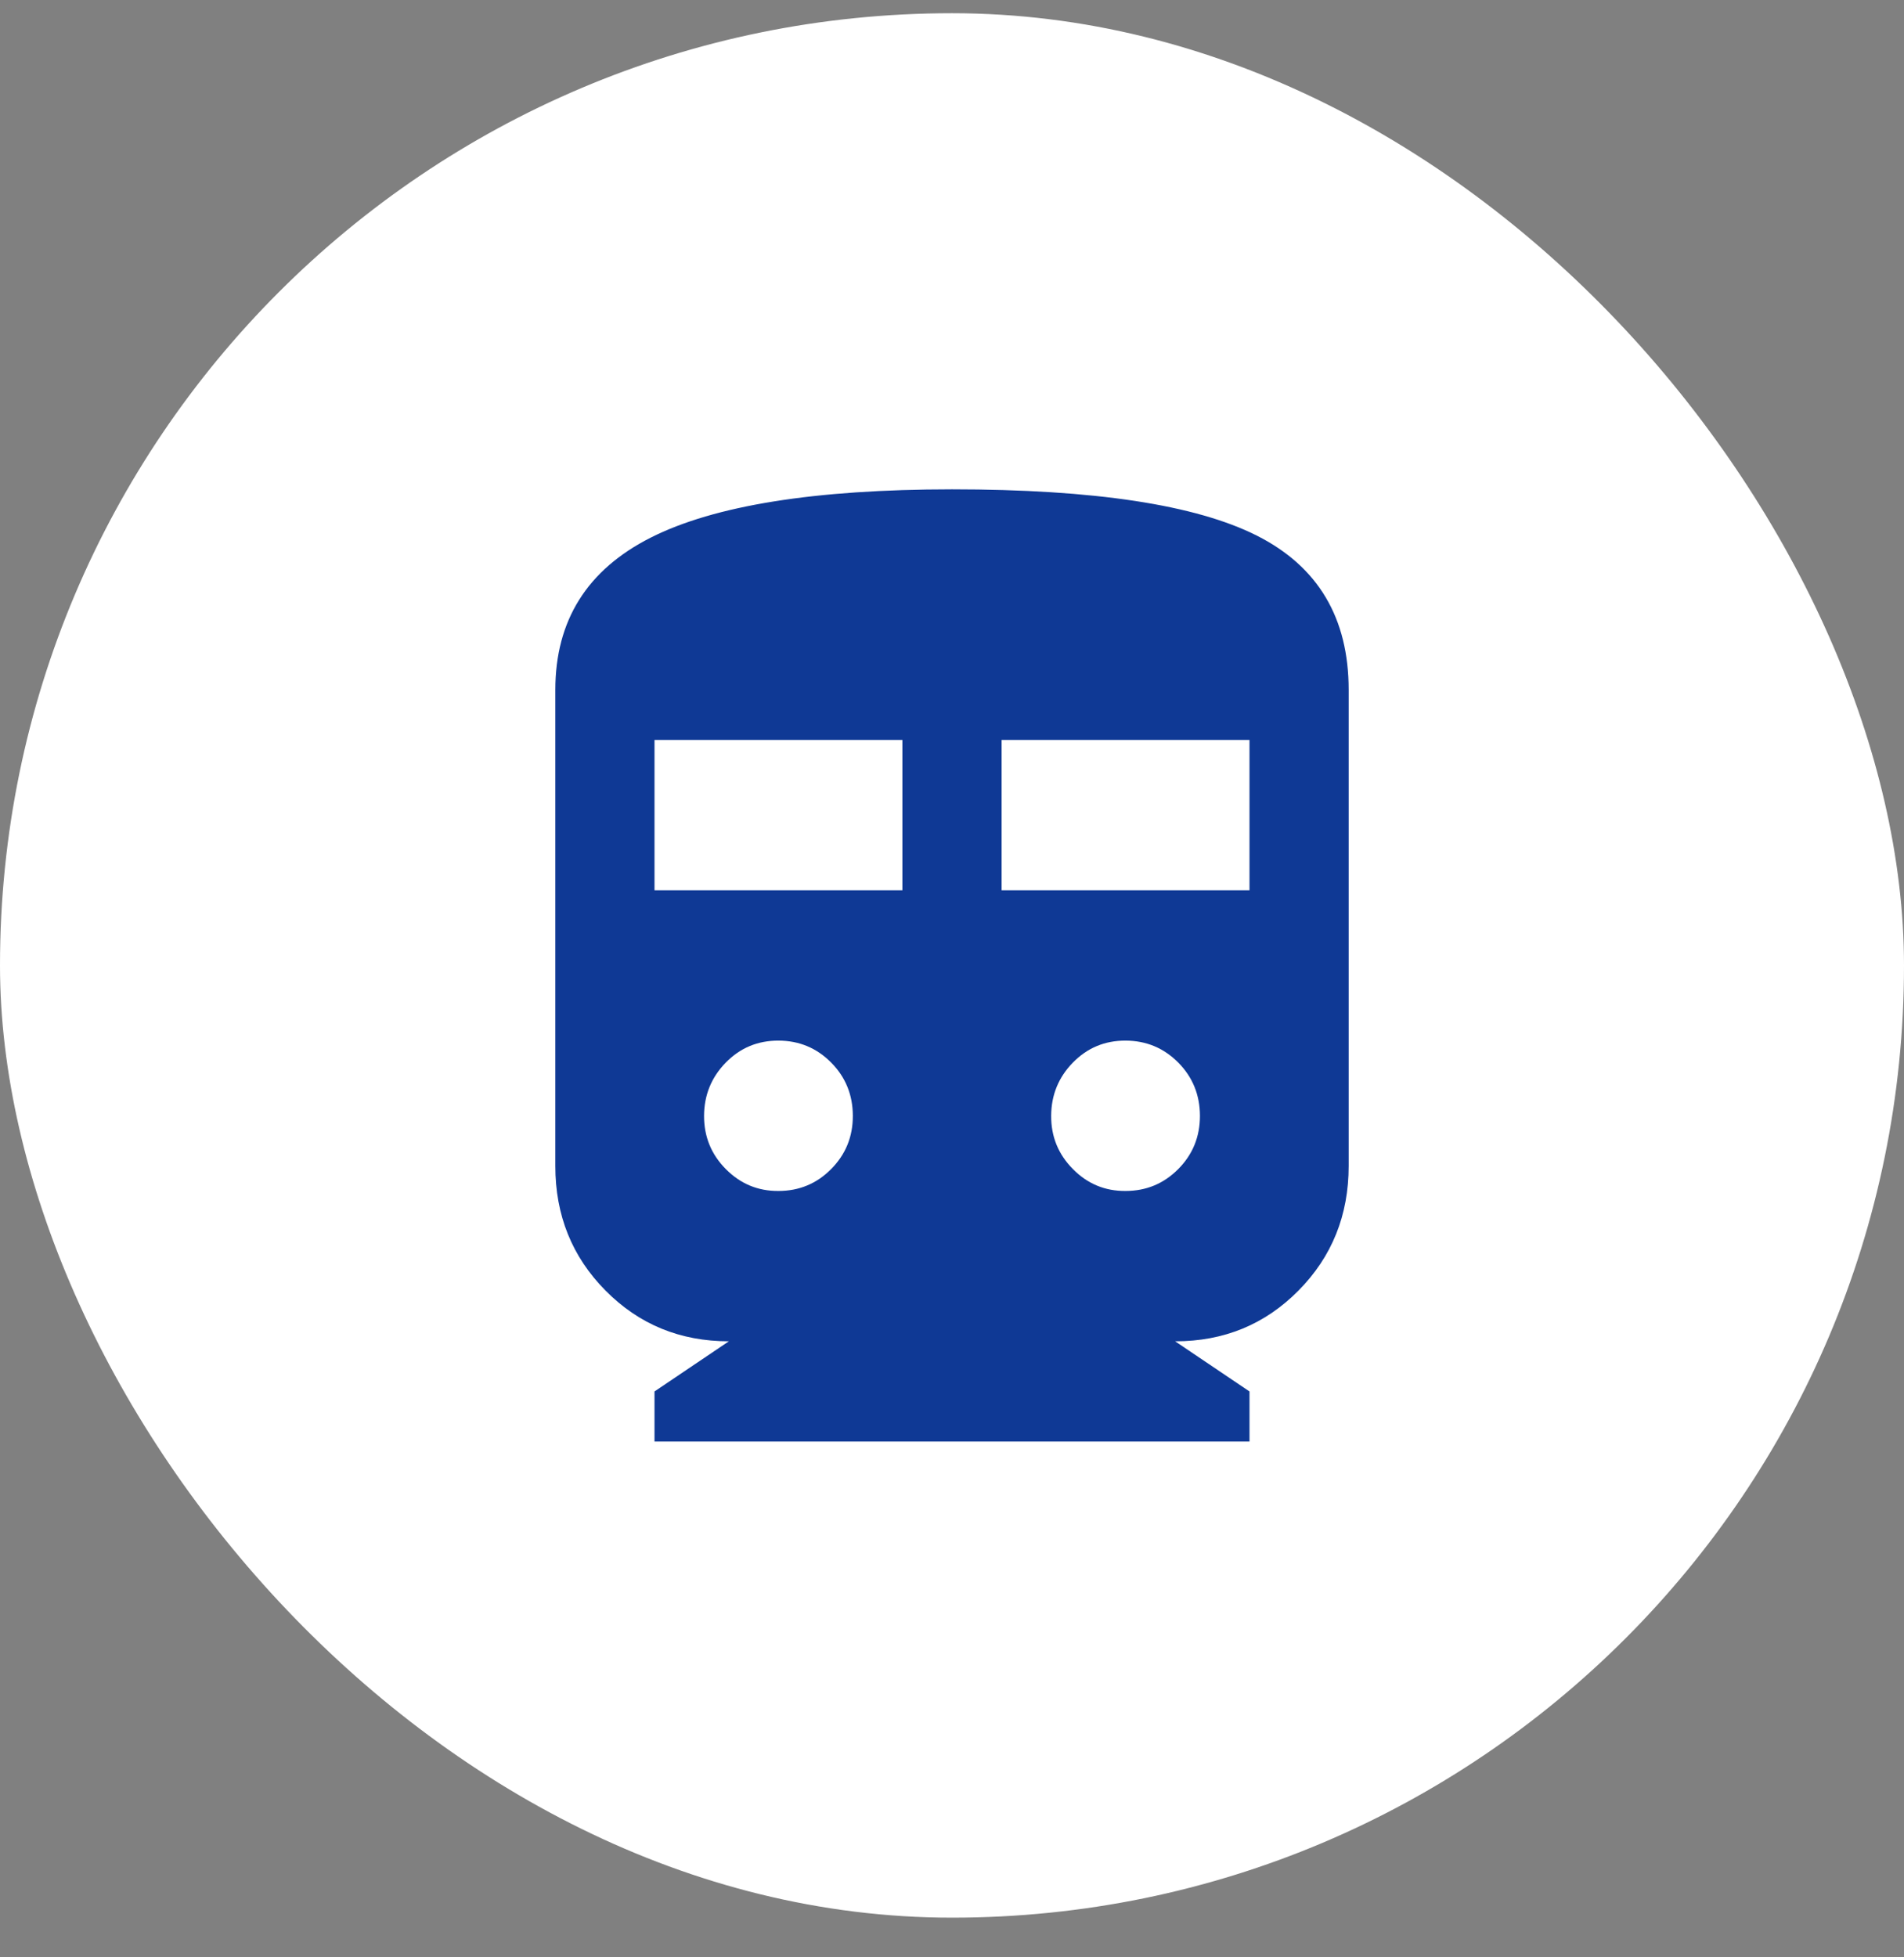 <svg viewBox="0 0 36 37" fill="none" xmlns="http://www.w3.org/2000/svg">
<rect x="0" y="0" width="36" height="37" fill="#808080" stroke="none"/>
<rect y="0.25" width="36" height="36" rx="18" fill="white"/>
<path d="M12.375 27.25V26.303L13.781 25.355C12.859 25.355 12.082 25.036 11.449 24.396C10.816 23.757 10.499 22.972 10.5 22.04V13.04C10.5 11.729 11.102 10.77 12.305 10.162C13.508 9.555 15.406 9.251 18 9.25C20.688 9.25 22.609 9.542 23.766 10.126C24.922 10.71 25.5 11.682 25.5 13.04V22.04C25.5 22.971 25.184 23.757 24.551 24.396C23.919 25.036 23.141 25.356 22.219 25.355L23.625 26.303V27.25H12.375ZM12.375 16.829H17.062V13.987H12.375V16.829ZM18.938 16.829H23.625V13.987H18.938V16.829ZM14.719 22.513C15.109 22.513 15.442 22.375 15.715 22.099C15.989 21.823 16.126 21.488 16.125 21.092C16.124 20.697 15.988 20.361 15.715 20.086C15.443 19.811 15.111 19.672 14.719 19.671C14.327 19.67 13.995 19.808 13.723 20.086C13.451 20.364 13.314 20.699 13.312 21.092C13.311 21.485 13.447 21.821 13.723 22.099C13.999 22.378 14.331 22.516 14.719 22.513ZM21.281 22.513C21.672 22.513 22.004 22.375 22.278 22.099C22.552 21.823 22.688 21.488 22.688 21.092C22.687 20.697 22.55 20.361 22.278 20.086C22.005 19.811 21.673 19.672 21.281 19.671C20.889 19.67 20.558 19.808 20.286 20.086C20.014 20.364 19.877 20.699 19.875 21.092C19.873 21.485 20.01 21.821 20.286 22.099C20.561 22.378 20.893 22.516 21.281 22.513Z" fill="#0F3995"/>
</svg>
